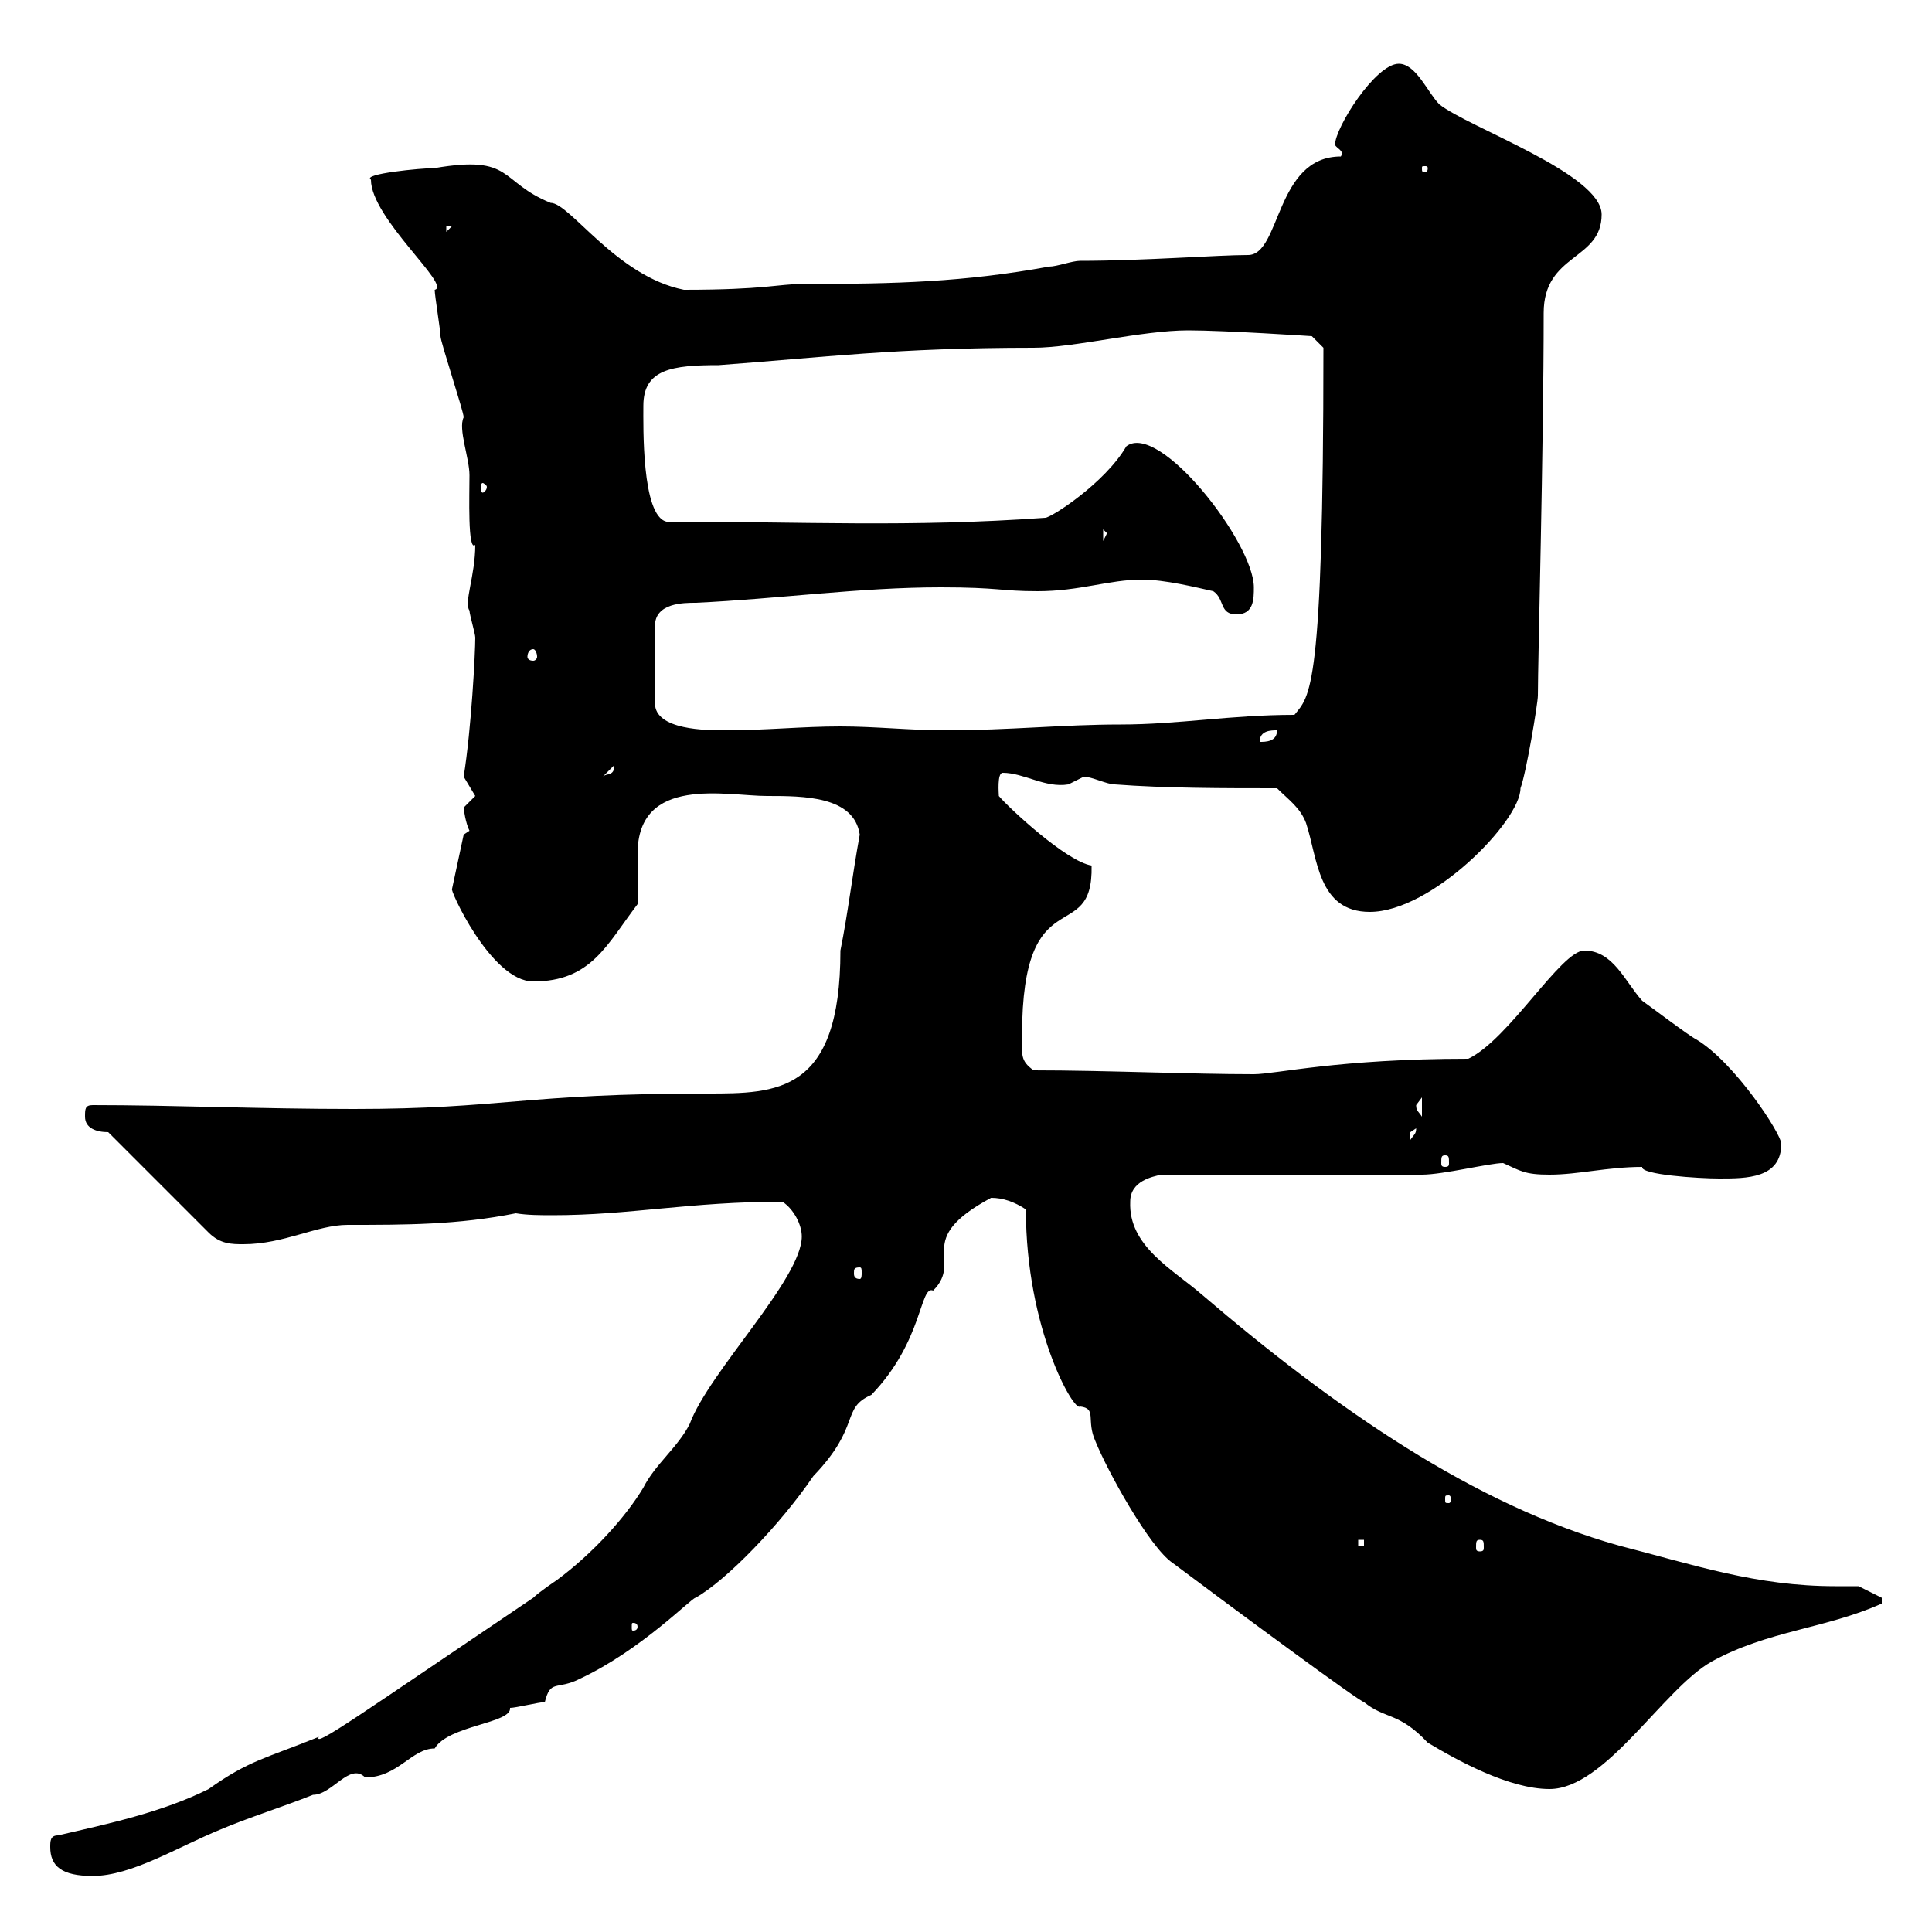 <svg xmlns="http://www.w3.org/2000/svg" xmlns:xlink="http://www.w3.org/1999/xlink" width="300" height="300"><path d="M7.80 286.80C7.80 289.80 9.60 291.30 14.40 291.30C20.40 291.30 27.60 286.80 34.20 284.10C38.40 282.30 44.10 280.50 48.60 278.70C51.60 278.70 54.30 273.60 56.70 276C61.80 276 63.90 271.50 67.50 271.50C69.60 267.90 79.50 267.60 79.20 265.20C80.10 265.20 83.70 264.30 84.60 264.30C85.50 260.70 86.40 262.50 90 260.70C99.60 256.20 107.40 248.10 108 248.10C112.80 245.40 121.20 236.70 126.30 229.20C133.80 221.40 130.50 218.70 135.30 216.60C143.40 208.20 142.80 199.50 144.90 200.40C149.70 195.60 141.60 192.60 153.90 186C155.70 186 157.50 186.60 159.30 187.80C159.30 206.40 166.80 219.30 167.70 218.40C170.40 218.70 168.60 220.50 170.10 223.80C171.90 228.30 178.50 240.30 182.10 242.70C191.70 249.90 211.20 264.30 211.80 264.30C215.10 267 217.20 265.80 221.70 270.60C226.20 273.30 234.30 277.80 240.60 277.80C249.30 277.80 258.30 262.20 265.80 258C274.50 253.20 283.50 252.90 292.20 249L292.20 248.10L288.60 246.30C287.40 246.30 286.20 246.30 285 246.30C272.70 246.30 263.10 243 251.40 240C228.90 233.70 207.30 218.70 186.60 201C182.10 197.10 175.20 193.50 175.50 186.60C175.50 183.30 179.10 182.70 180.30 182.40L220.80 182.40C224.10 182.40 231.30 180.60 233.40 180.60C236.10 181.80 236.70 182.40 240.60 182.40C245.10 182.40 249.60 181.20 255 181.20C254.70 182.40 263.70 183 267 183C271.20 183 276.60 183 276.60 177.60C276.60 176.10 269.40 165 263.40 161.40C262.20 160.80 255.90 156 255 155.40C252.30 152.40 250.50 147.60 246 147.60C242.40 147.60 234.30 161.40 228 164.40C207.90 164.40 198 166.80 194.70 166.80C184.80 166.80 171.60 166.20 160.50 166.20C158.40 164.70 158.70 163.80 158.70 160.80C158.70 135.90 169.80 147.30 169.50 134.40C165.60 133.80 156.60 125.40 155.10 123.60C155.10 123.30 154.80 120 155.70 120C159 120 162.30 122.40 165.90 121.80C165.90 121.80 168.30 120.60 168.30 120.60C169.50 120.60 171.90 121.80 173.10 121.80C180.90 122.40 190.20 122.40 198.30 122.40C200.10 124.20 201.90 125.40 202.80 127.80C204.60 133.20 204.60 141.60 212.70 141.60C222.30 141.60 236.10 127.50 236.10 122.40C237 120 238.80 109.20 238.80 108C238.80 102.60 239.70 69.60 239.70 48.60C239.70 39.30 248.70 40.50 248.70 33.30C248.70 27 228 19.80 223.50 16.20C221.70 14.40 219.90 9.90 217.20 9.90C213.60 9.90 207.30 19.80 207.30 22.50C207.60 23.10 208.80 23.40 208.20 24.30C198 24.30 198.90 39.60 193.80 39.60C189 39.60 177.60 40.50 167.70 40.50C166.50 40.50 164.10 41.40 162.90 41.40C149.70 43.80 139.20 44.10 124.50 44.10C120.90 44.10 118.80 45 106.20 45C95.70 42.90 88.50 31.50 85.50 31.50C77.40 28.20 79.80 24 67.50 26.10C65.40 26.10 56.10 27 57.60 27.90C57.60 33.90 70.20 44.40 67.50 45C67.50 45.90 68.40 51.30 68.40 52.20C68.40 53.10 72 63.90 72 64.80C71.10 66.60 72.90 71.10 72.90 73.80C72.90 76.80 72.60 85.80 73.80 84.60C73.80 89.40 72 93.60 72.90 94.80C72.90 95.40 73.80 98.40 73.80 99C73.80 101.40 73.20 113.10 72 120.60C72 120.60 73.80 123.60 73.80 123.60C73.80 123.60 72 125.40 72 125.40C72 125.70 72.30 127.80 72.90 129C72.90 129 72 129.60 72 129.60L70.20 138C69.60 137.70 76.20 152.40 82.80 152.40C91.80 152.40 94.20 146.70 99 140.40C99 139.80 99 133.20 99 132.60C99 120.30 112.80 123.60 119.10 123.60C124.80 123.60 132.60 123.60 133.50 129.60C132.30 136.20 131.70 141.60 130.50 147.60C130.50 169.80 120.60 169.80 109.80 169.80C81.30 169.80 78 172.20 54.90 172.20C40.50 172.20 27 171.60 14.40 171.60C13.20 171.60 13.20 172.20 13.20 173.40C13.20 175.20 15 175.80 16.80 175.80L32.40 191.40C34.20 193.20 36 193.20 37.80 193.20C44.10 193.20 49.20 190.20 54 190.20C63 190.20 71.10 190.20 80.10 188.40C81.90 188.70 84 188.70 85.80 188.70C97.80 188.70 107.10 186.60 121.50 186.60C123.30 187.80 124.50 190.20 124.50 192C124.50 198.60 110.10 213 107.10 221.10C105.30 224.70 101.70 227.40 99.90 231C97.20 235.50 92.10 241.20 86.40 245.40C86.40 245.40 83.70 247.20 82.80 248.10C56.10 266.10 48.60 271.50 49.50 269.70C41.40 273 38.70 273.30 32.40 277.80C25.20 281.40 16.80 283.20 9 285C7.80 285 7.80 285.90 7.80 286.80ZM99 252.60C99 253.20 98.40 253.20 98.40 253.20C98.10 253.20 98.10 253.20 98.10 252.60C98.10 252 98.10 252 98.40 252C98.40 252 99 252 99 252.60ZM210.90 239.10L211.80 239.10L211.80 240L210.90 240ZM229.80 239.10C230.40 239.10 230.40 239.40 230.40 240.30C230.40 240.60 230.40 240.90 229.80 240.90C229.20 240.90 229.20 240.60 229.20 240.30C229.20 239.40 229.20 239.10 229.80 239.10ZM225.30 232.80C225.30 233.40 225 233.40 225 233.40C224.40 233.40 224.40 233.40 224.40 232.80C224.40 232.20 224.40 232.20 225 232.20C225 232.20 225.30 232.20 225.30 232.80ZM133.50 196.80C133.80 196.80 133.80 197.10 133.80 197.70C133.80 198 133.80 198.60 133.50 198.60C132.60 198.60 132.60 198 132.60 197.70C132.60 197.10 132.60 196.80 133.50 196.80ZM224.40 179.40C225 179.40 225 179.70 225 180.60C225 180.90 225 181.20 224.40 181.20C223.80 181.20 223.80 180.90 223.80 180.60C223.80 179.70 223.80 179.40 224.40 179.40ZM219.90 175.20C219.90 176.10 219.60 176.10 219 177C219 177 219 177 219 175.80C219 175.80 219.90 175.20 219.90 175.20ZM219.90 171.60C219.90 171.60 220.80 170.40 220.80 170.40L220.80 173.40C220.20 172.50 219.90 172.50 219.90 171.60ZM95.40 118.80C95.40 120.60 94.20 120 93.60 120.60ZM198.30 113.40C198.30 115.20 196.50 115.20 195.60 115.20C195.60 113.40 197.40 113.40 198.30 113.40ZM146.10 91.20C155.10 91.20 155.40 91.80 161.10 91.80C167.70 91.80 172.20 90 177.30 90C180.90 90 185.70 91.20 188.40 91.80C190.20 93 189.30 95.40 192 95.40C194.70 95.40 194.70 93 194.70 91.20C194.70 84.30 180 65.40 174.90 69.30C171.60 75 163.20 80.40 162.30 80.40C141.30 81.90 124.80 81 103.50 81C99.60 80.10 99.90 66 99.90 63C99.90 57.30 104.40 56.70 111.60 56.70C127.80 55.50 139.20 54 160.50 54C166.80 54 177.30 51.30 184.50 51.30C190.20 51.30 203.70 52.20 203.70 52.20L205.50 54C205.50 107.70 203.40 108 201 111C191.10 111 183 112.50 174 112.50C165 112.50 156.90 113.40 146.70 113.40C141.30 113.40 135.90 112.80 130.50 112.80C124.50 112.80 119.10 113.40 112.50 113.40C109.80 113.40 101.70 113.40 101.70 109.20L101.70 97.20C101.70 93.60 106.20 93.60 108 93.60C120.90 93 133.50 91.20 146.10 91.20ZM82.80 100.80C83.10 100.80 83.40 101.40 83.40 102C83.40 102.30 83.10 102.60 82.80 102.60C82.20 102.60 81.90 102.30 81.90 102C81.90 101.40 82.20 100.80 82.80 100.80ZM171.30 82.20L171.90 82.80L171.30 84ZM75.60 75.60C75.60 76.20 75 76.50 75 76.50C74.70 76.50 74.70 76.20 74.70 75.60C74.70 75.30 74.70 75 75 75C75 75 75.60 75.30 75.60 75.60ZM69.30 35.10L70.20 35.10L69.30 36ZM221.70 26.10C221.70 26.70 221.40 26.70 221.40 26.70C220.80 26.70 220.80 26.70 220.80 26.10C220.80 25.80 220.80 25.80 221.40 25.80C221.40 25.80 221.70 25.80 221.70 26.10Z"/></svg>